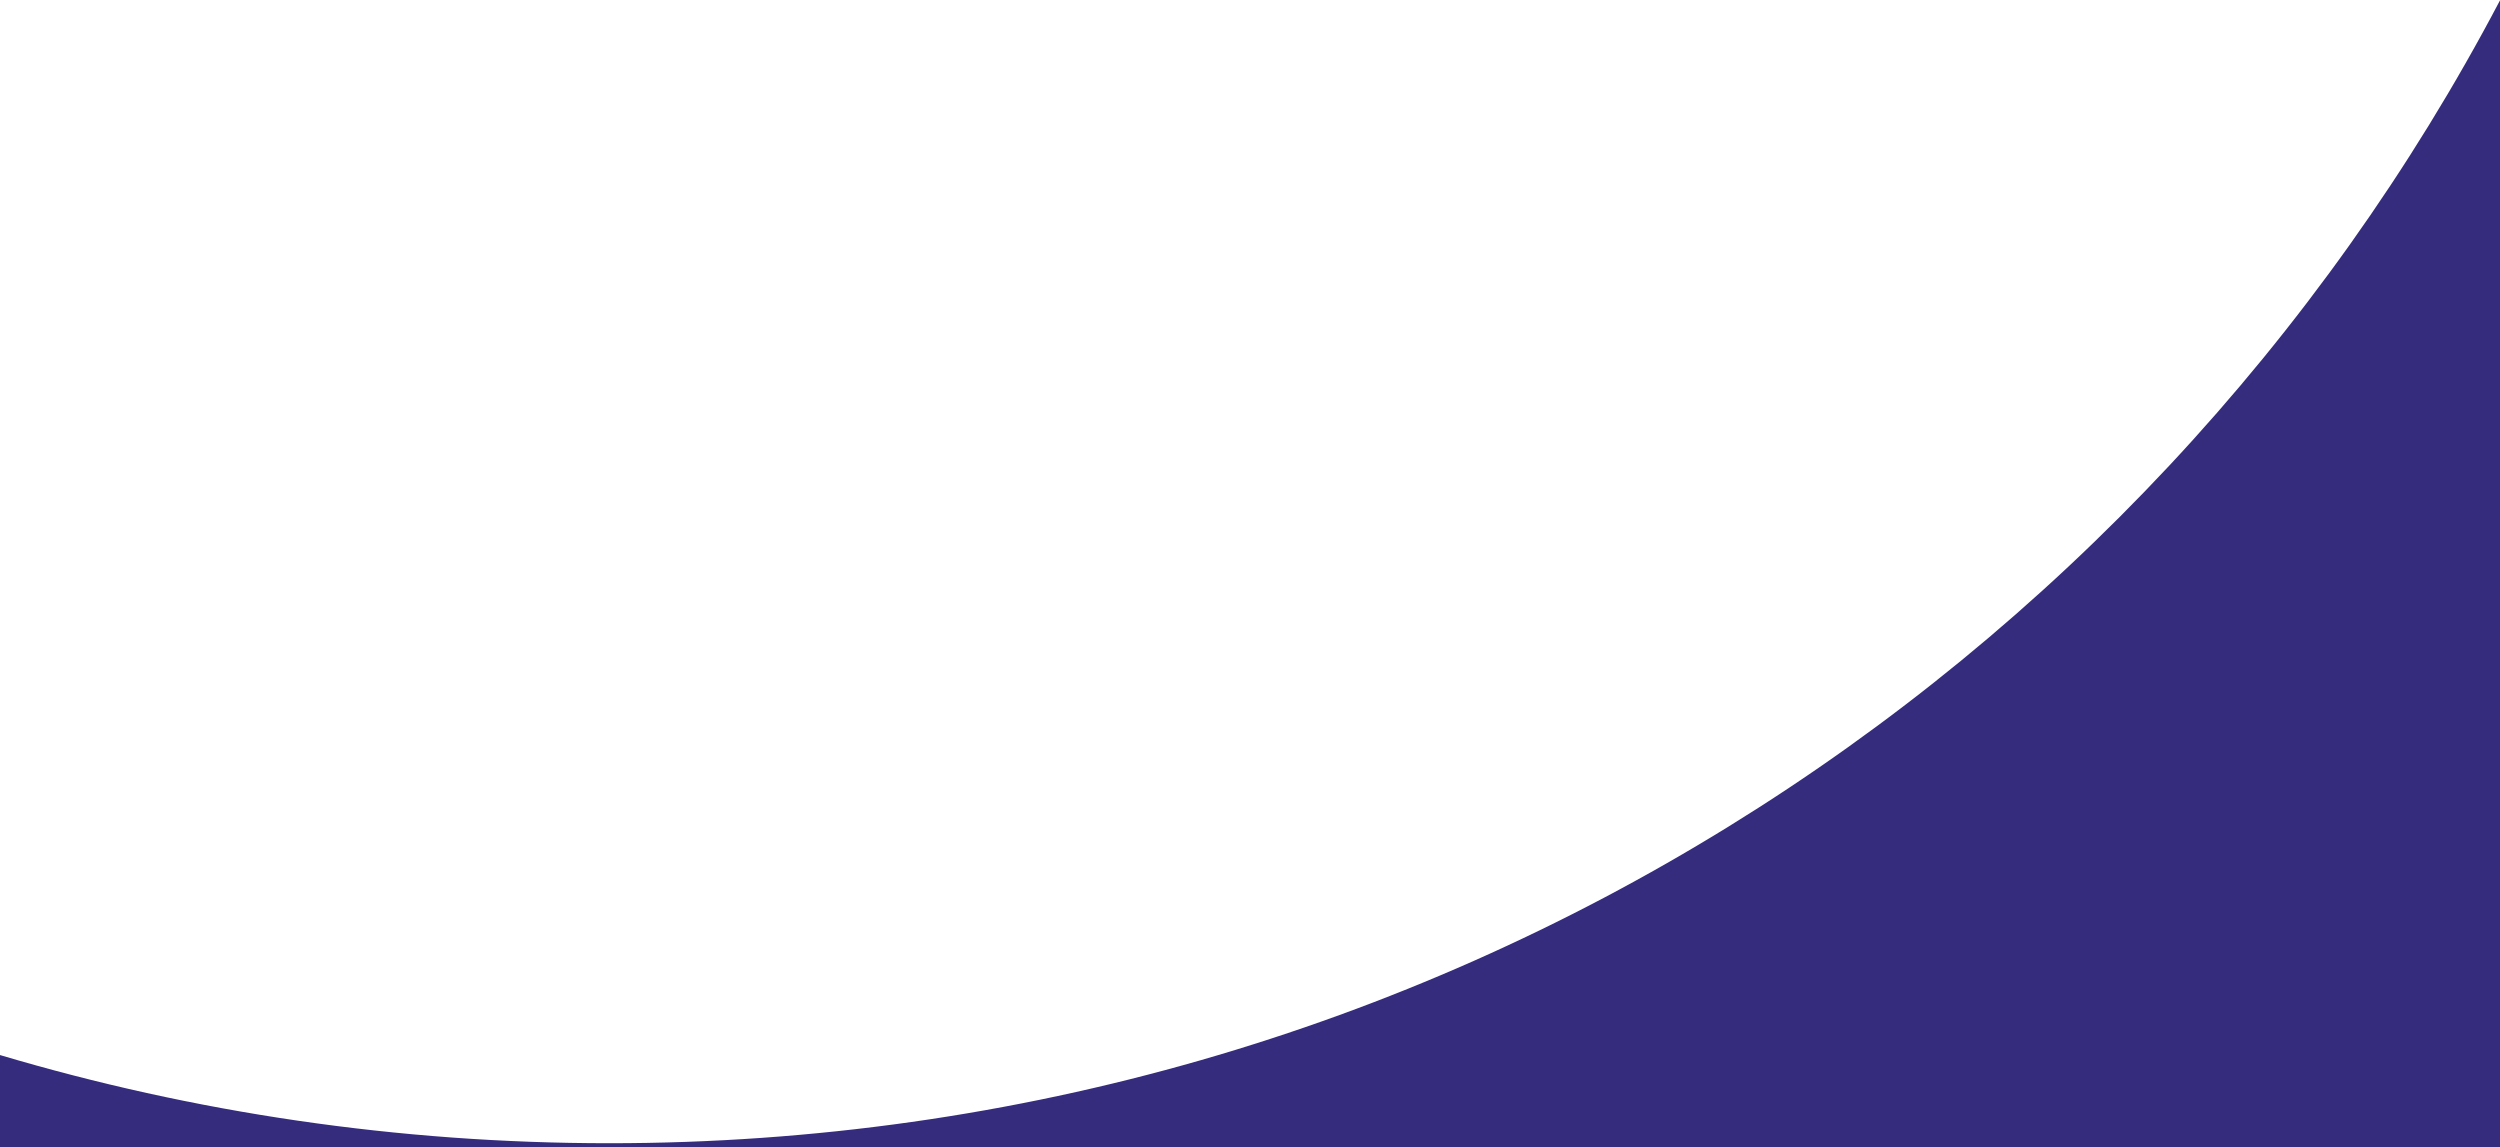 <svg width="1920" height="881" viewBox="0 0 1920 881" fill="none" xmlns="http://www.w3.org/2000/svg">
<path fill-rule="evenodd" clip-rule="evenodd" d="M0 810.276V881H1920V0.283C1645.69 522.12 1098.33 878 467.855 878C305.292 878 148.255 854.34 0 810.276Z" fill="#352C7E"/>
</svg>
